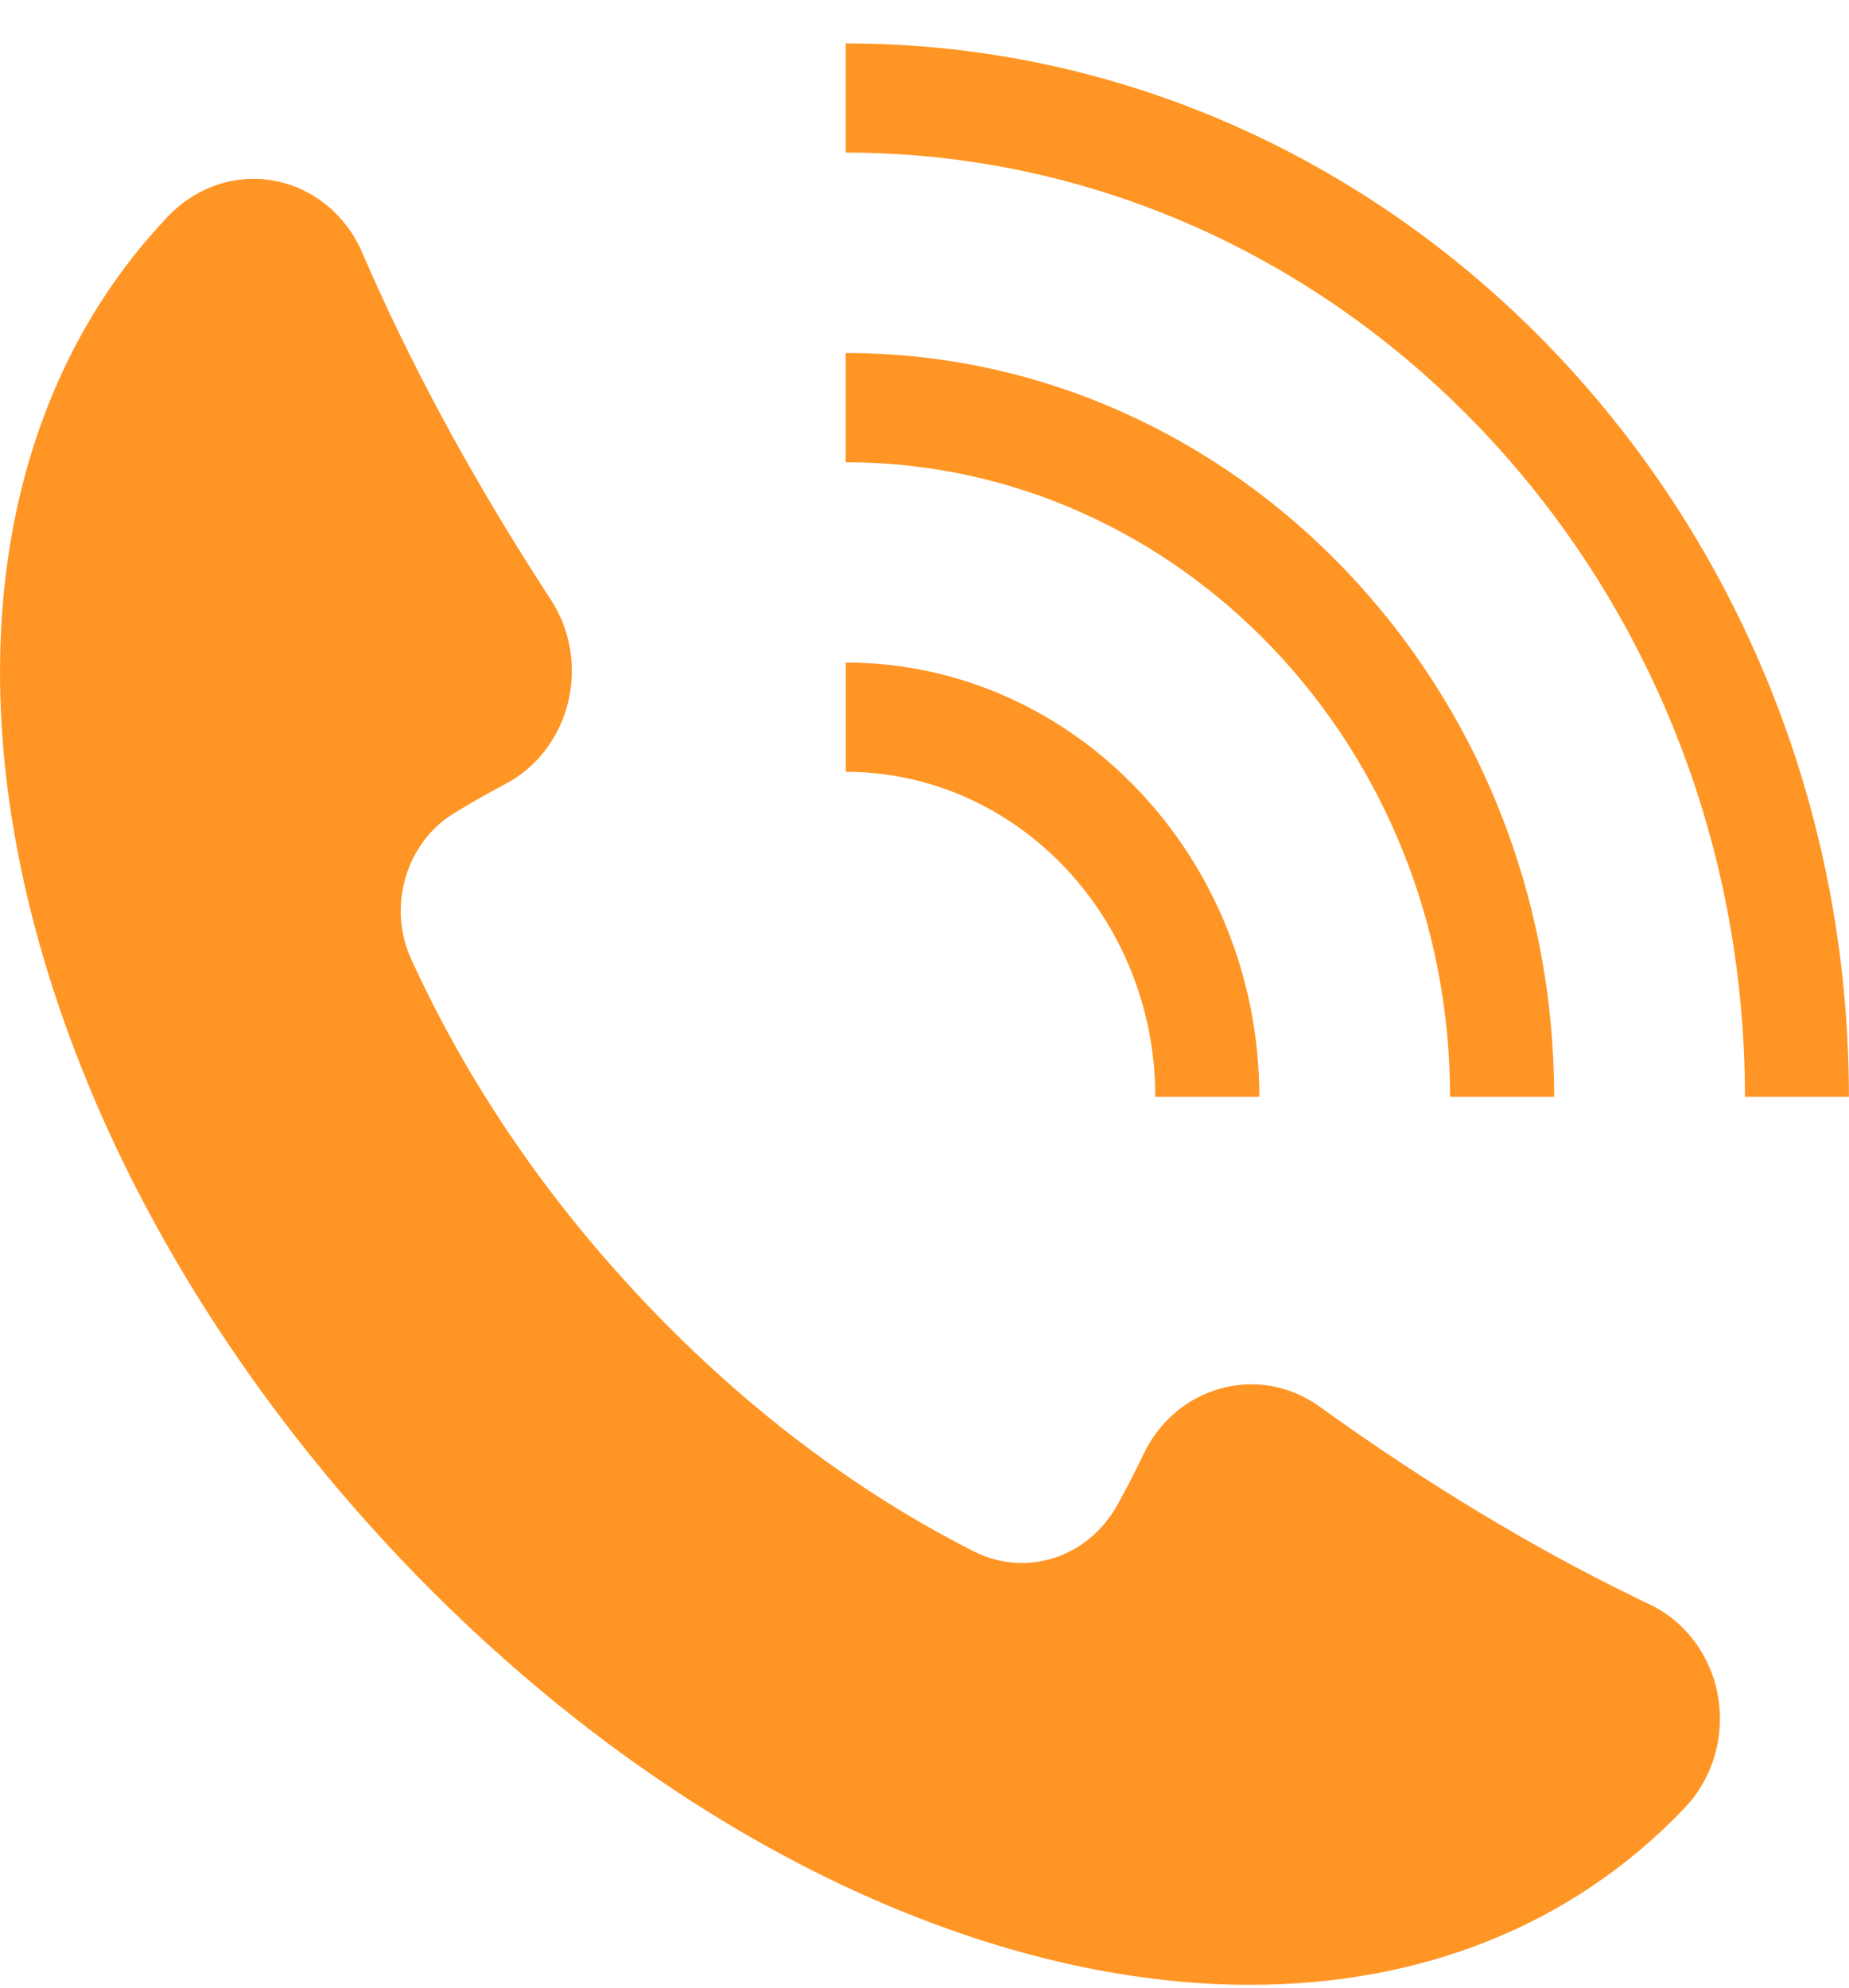 <?xml version="1.0" encoding="UTF-8"?>
<svg xmlns="http://www.w3.org/2000/svg" width="40" height="43" viewBox="0 0 40 43" fill="none">
  <g clip-path="url(#clip0_115_7956)">
    <path d="M37.166 36.696C37.014 35.819 36.46 35.078 35.686 34.709C35.569 34.654 35.45 34.597 35.333 34.538C33.107 33.454 30.822 32.069 28.538 30.425C27.919 29.979 27.147 29.836 26.419 30.035C25.69 30.231 25.08 30.746 24.743 31.449C24.57 31.812 24.381 32.179 24.182 32.541C23.544 33.702 22.199 34.139 21.055 33.557C18.512 32.265 16.141 30.473 14.004 28.231C11.845 25.965 10.125 23.446 8.894 20.746C8.376 19.612 8.783 18.229 9.818 17.596C10.19 17.368 10.569 17.152 10.941 16.956C11.611 16.601 12.101 15.961 12.289 15.196C12.475 14.431 12.341 13.62 11.916 12.973C10.351 10.576 9.033 8.177 7.999 5.838L7.836 5.465C7.487 4.652 6.781 4.073 5.946 3.913C5.112 3.754 4.255 4.032 3.634 4.682C-0.501 9.028 -1.148 16.044 1.905 23.45C3.412 27.108 5.769 30.68 8.722 33.781C11.675 36.881 15.077 39.356 18.561 40.94C21.507 42.279 24.387 42.939 27.044 42.939C30.752 42.939 34.024 41.651 36.436 39.121L36.453 39.103C37.052 38.472 37.318 37.573 37.166 36.698V36.696Z" fill="#FF9524"></path>
    <path d="M40 23.727H37.749C37.749 12.464 29.024 3.301 18.296 3.301V0.939C30.262 0.939 39.998 11.162 39.998 23.727H40Z" fill="#FF9524"></path>
    <path d="M33.621 23.728H31.37C31.37 16.159 25.505 10 18.296 10V7.637C26.745 7.637 33.621 14.856 33.621 23.728Z" fill="#FF9524"></path>
    <path d="M27.243 23.727H24.993C24.993 19.851 21.989 16.697 18.297 16.697V14.334C23.23 14.334 27.243 18.548 27.243 23.727Z" fill="#FF9524"></path>
  </g>
  <defs>
    <clipPath id="clip0_115_7956">
      <rect width="40" height="42" fill="white" transform="translate(0 0.939)"></rect>
    </clipPath>
  </defs>
</svg>
